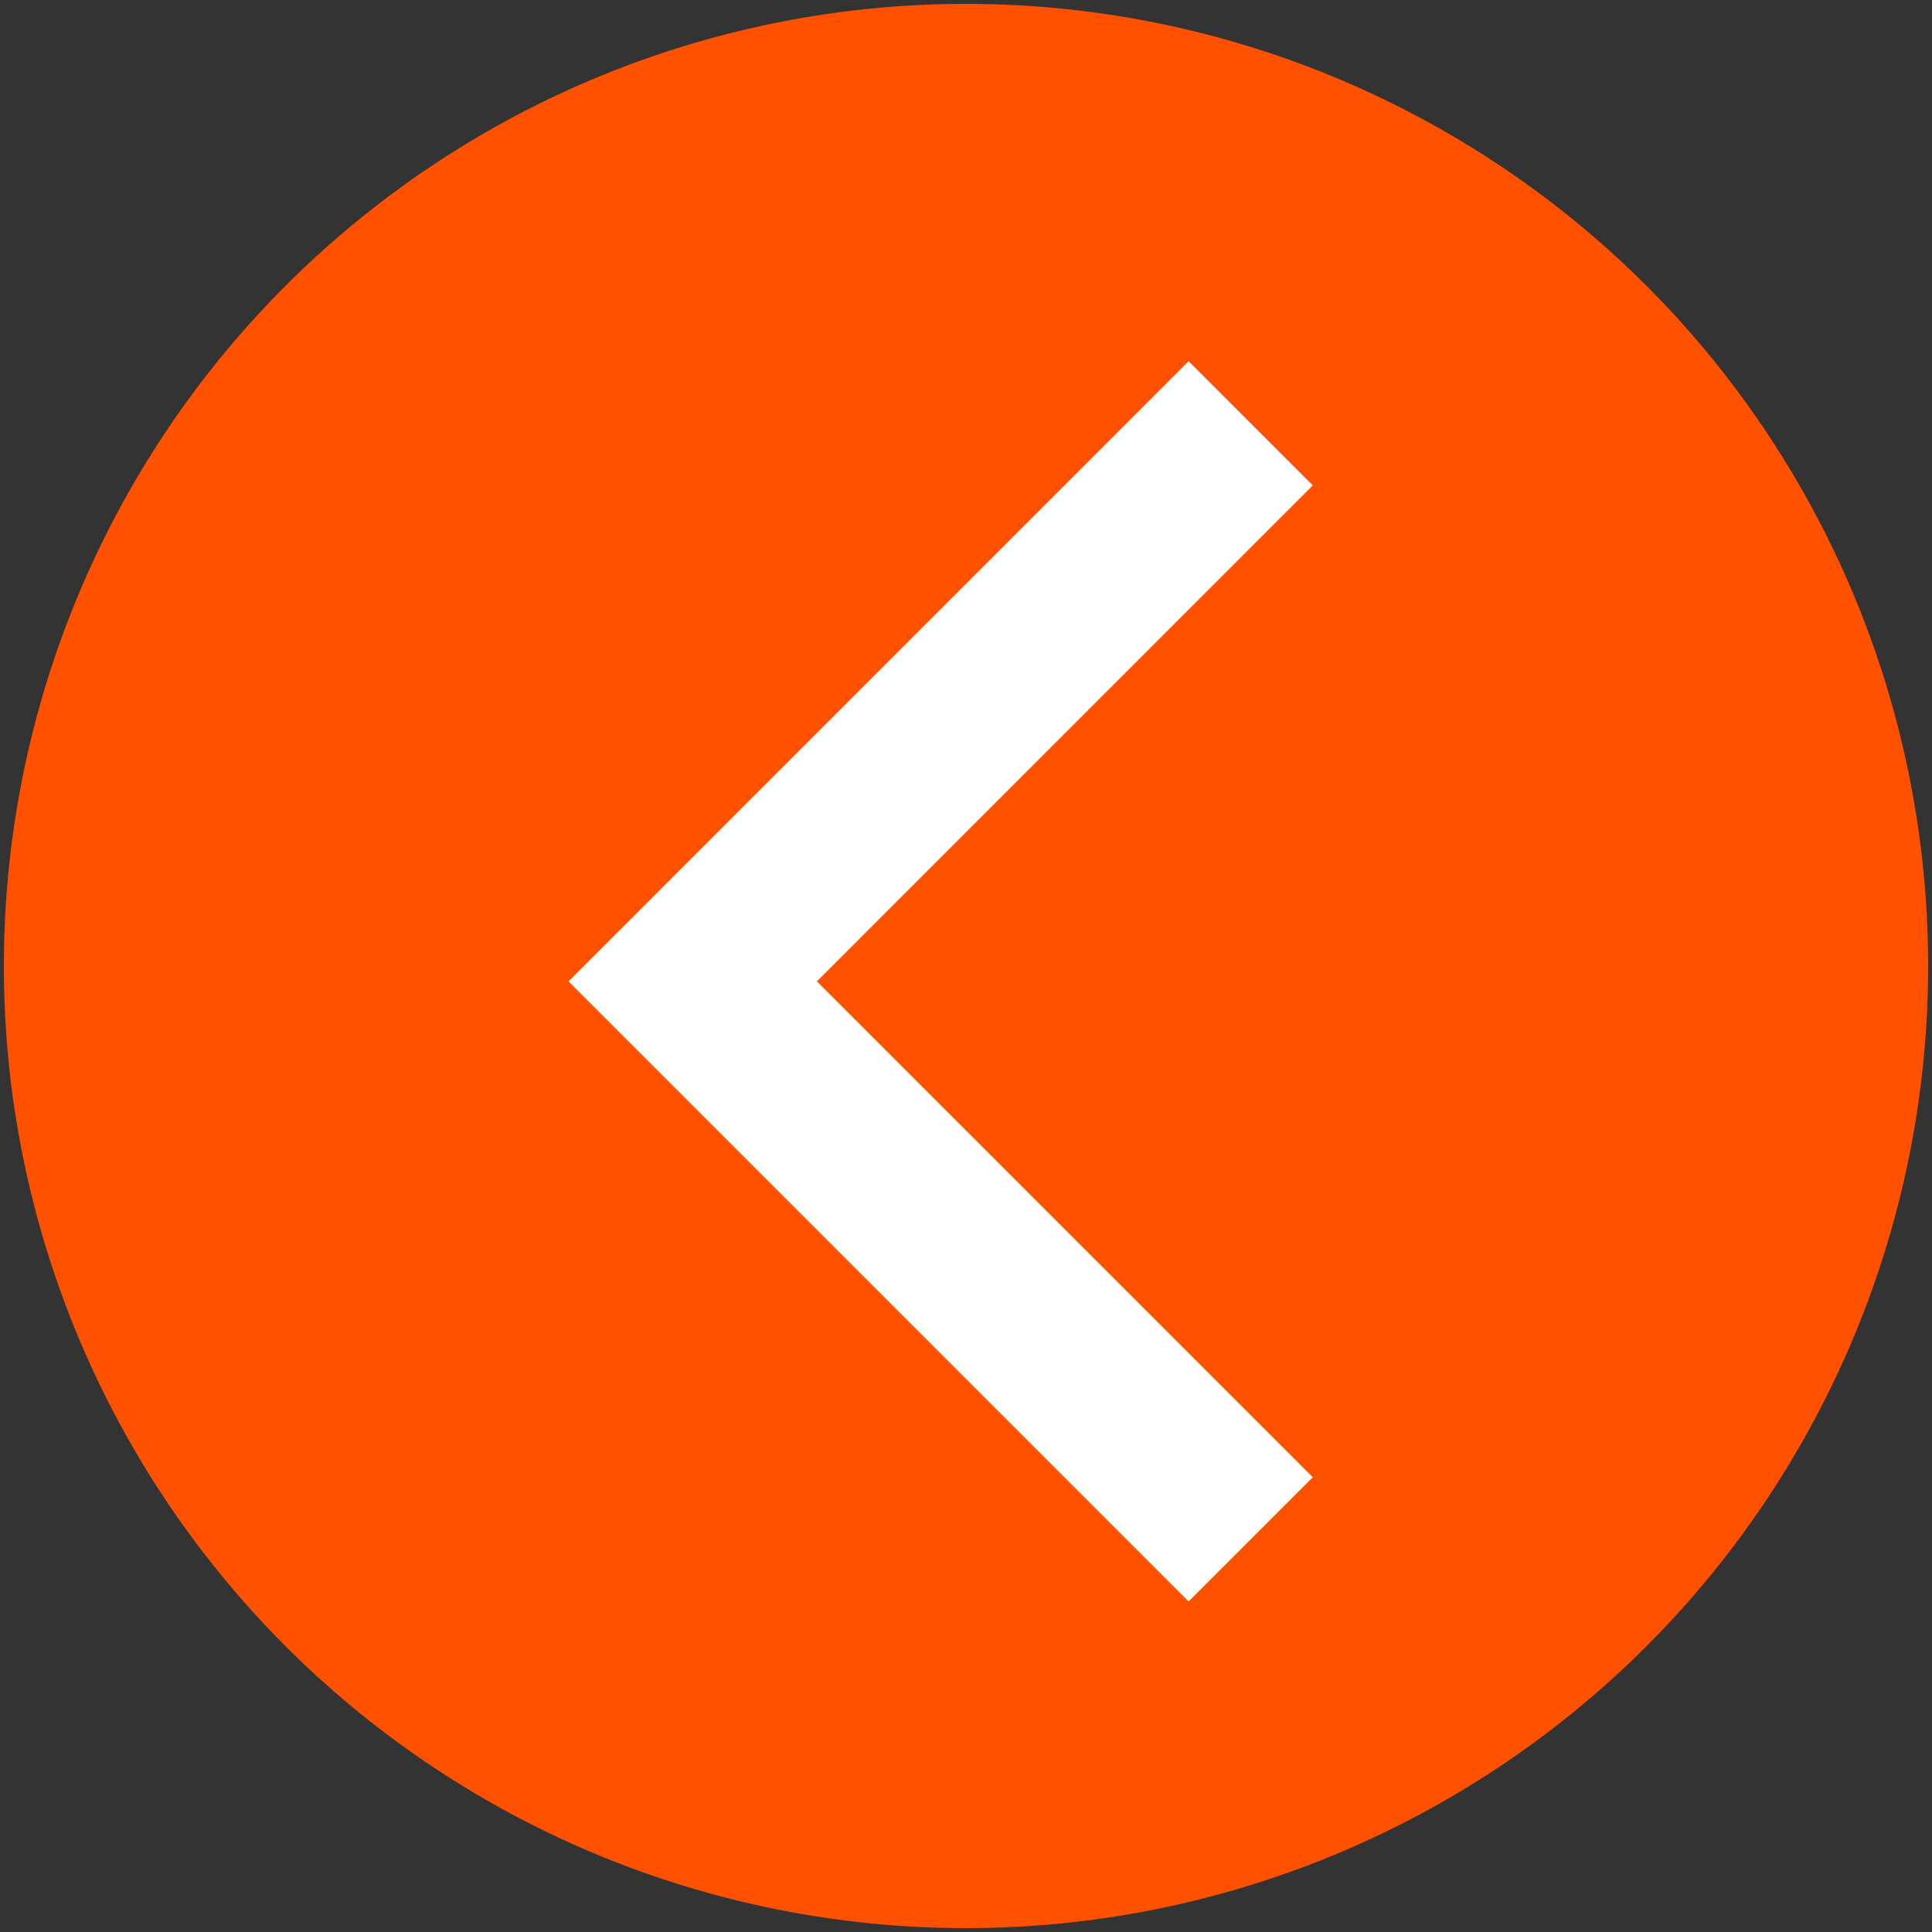 <svg width="22" height="22" viewBox="0 0 22 22" fill="none" xmlns="http://www.w3.org/2000/svg">
<rect x="0" y="0" width="22" height="22" fill="#333333" stroke="none"/>
<ellipse rx="10.956" ry="10.956" transform="matrix(-1 0.004 0.004 1 11 11)" fill="#FF5100"/>
<path d="M14.242 17.529L7.888 11.175L14.242 4.82" stroke="white" stroke-width="2"/>
</svg>
